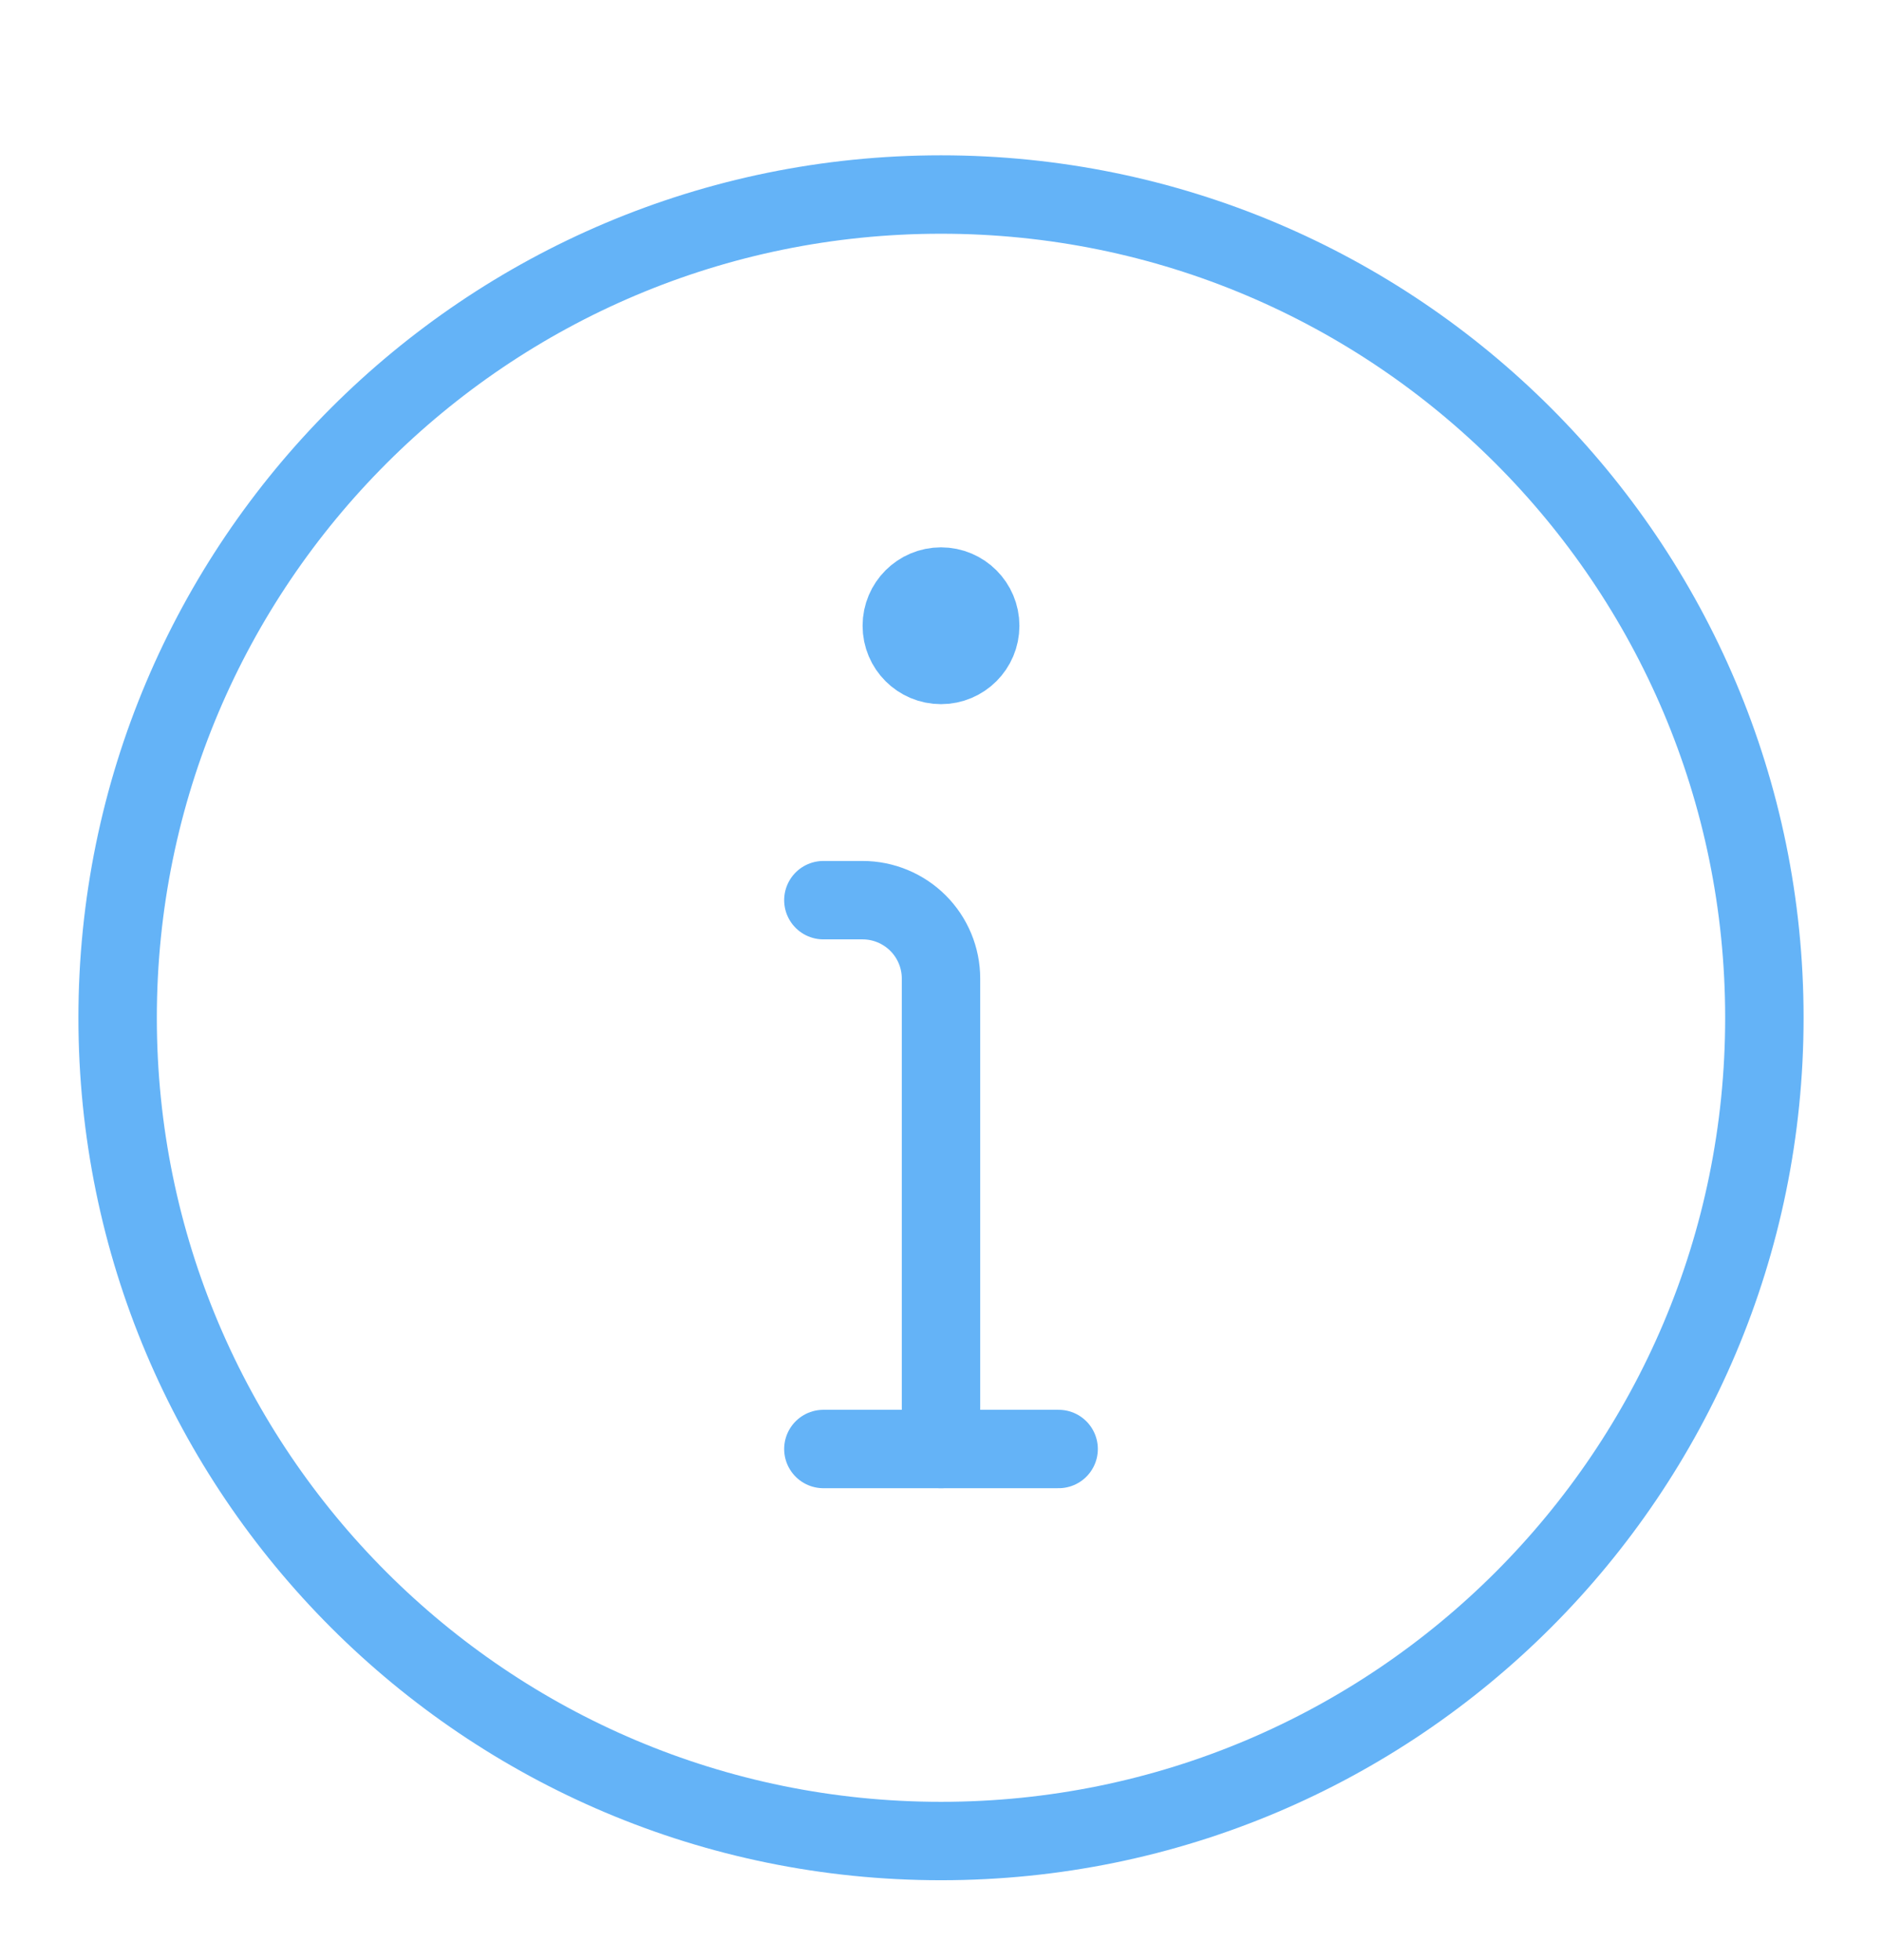 <svg width="24" height="25" viewBox="0 0 24 25" fill="none" xmlns="http://www.w3.org/2000/svg">
<g clip-path="url(#clip0_1602_15712)">
<path d="M12 23.481C17.799 23.481 22.5 18.78 22.5 12.981C22.5 7.182 17.799 2.481 12 2.481C6.201 2.481 1.5 7.182 1.5 12.981C1.5 18.78 6.201 23.481 12 23.481Z" stroke="#64B3F7" stroke-linecap="round" stroke-linejoin="round"/>
<path d="M12 8.481C12.276 8.481 12.5 8.258 12.5 7.981C12.5 7.705 12.276 7.481 12 7.481C11.724 7.481 11.5 7.705 11.5 7.981C11.5 8.258 11.724 8.481 12 8.481Z" stroke="#64B3F7" stroke-linecap="round" stroke-linejoin="round"/>
<path d="M10.5 11.481H11C11.265 11.481 11.52 11.587 11.707 11.774C11.895 11.962 12 12.216 12 12.481V18.481" stroke="#64B3F7" stroke-linecap="round" stroke-linejoin="round"/>
<path d="M10.5 18.481H13.5" stroke="#64B3F7" stroke-linecap="round" stroke-linejoin="round"/>
</g>
<defs>
<clipPath id="clip0_1602_15712">
<rect width="24" height="24" fill="white" transform="translate(0 0.981)"/>
</clipPath>
</defs>
</svg>
